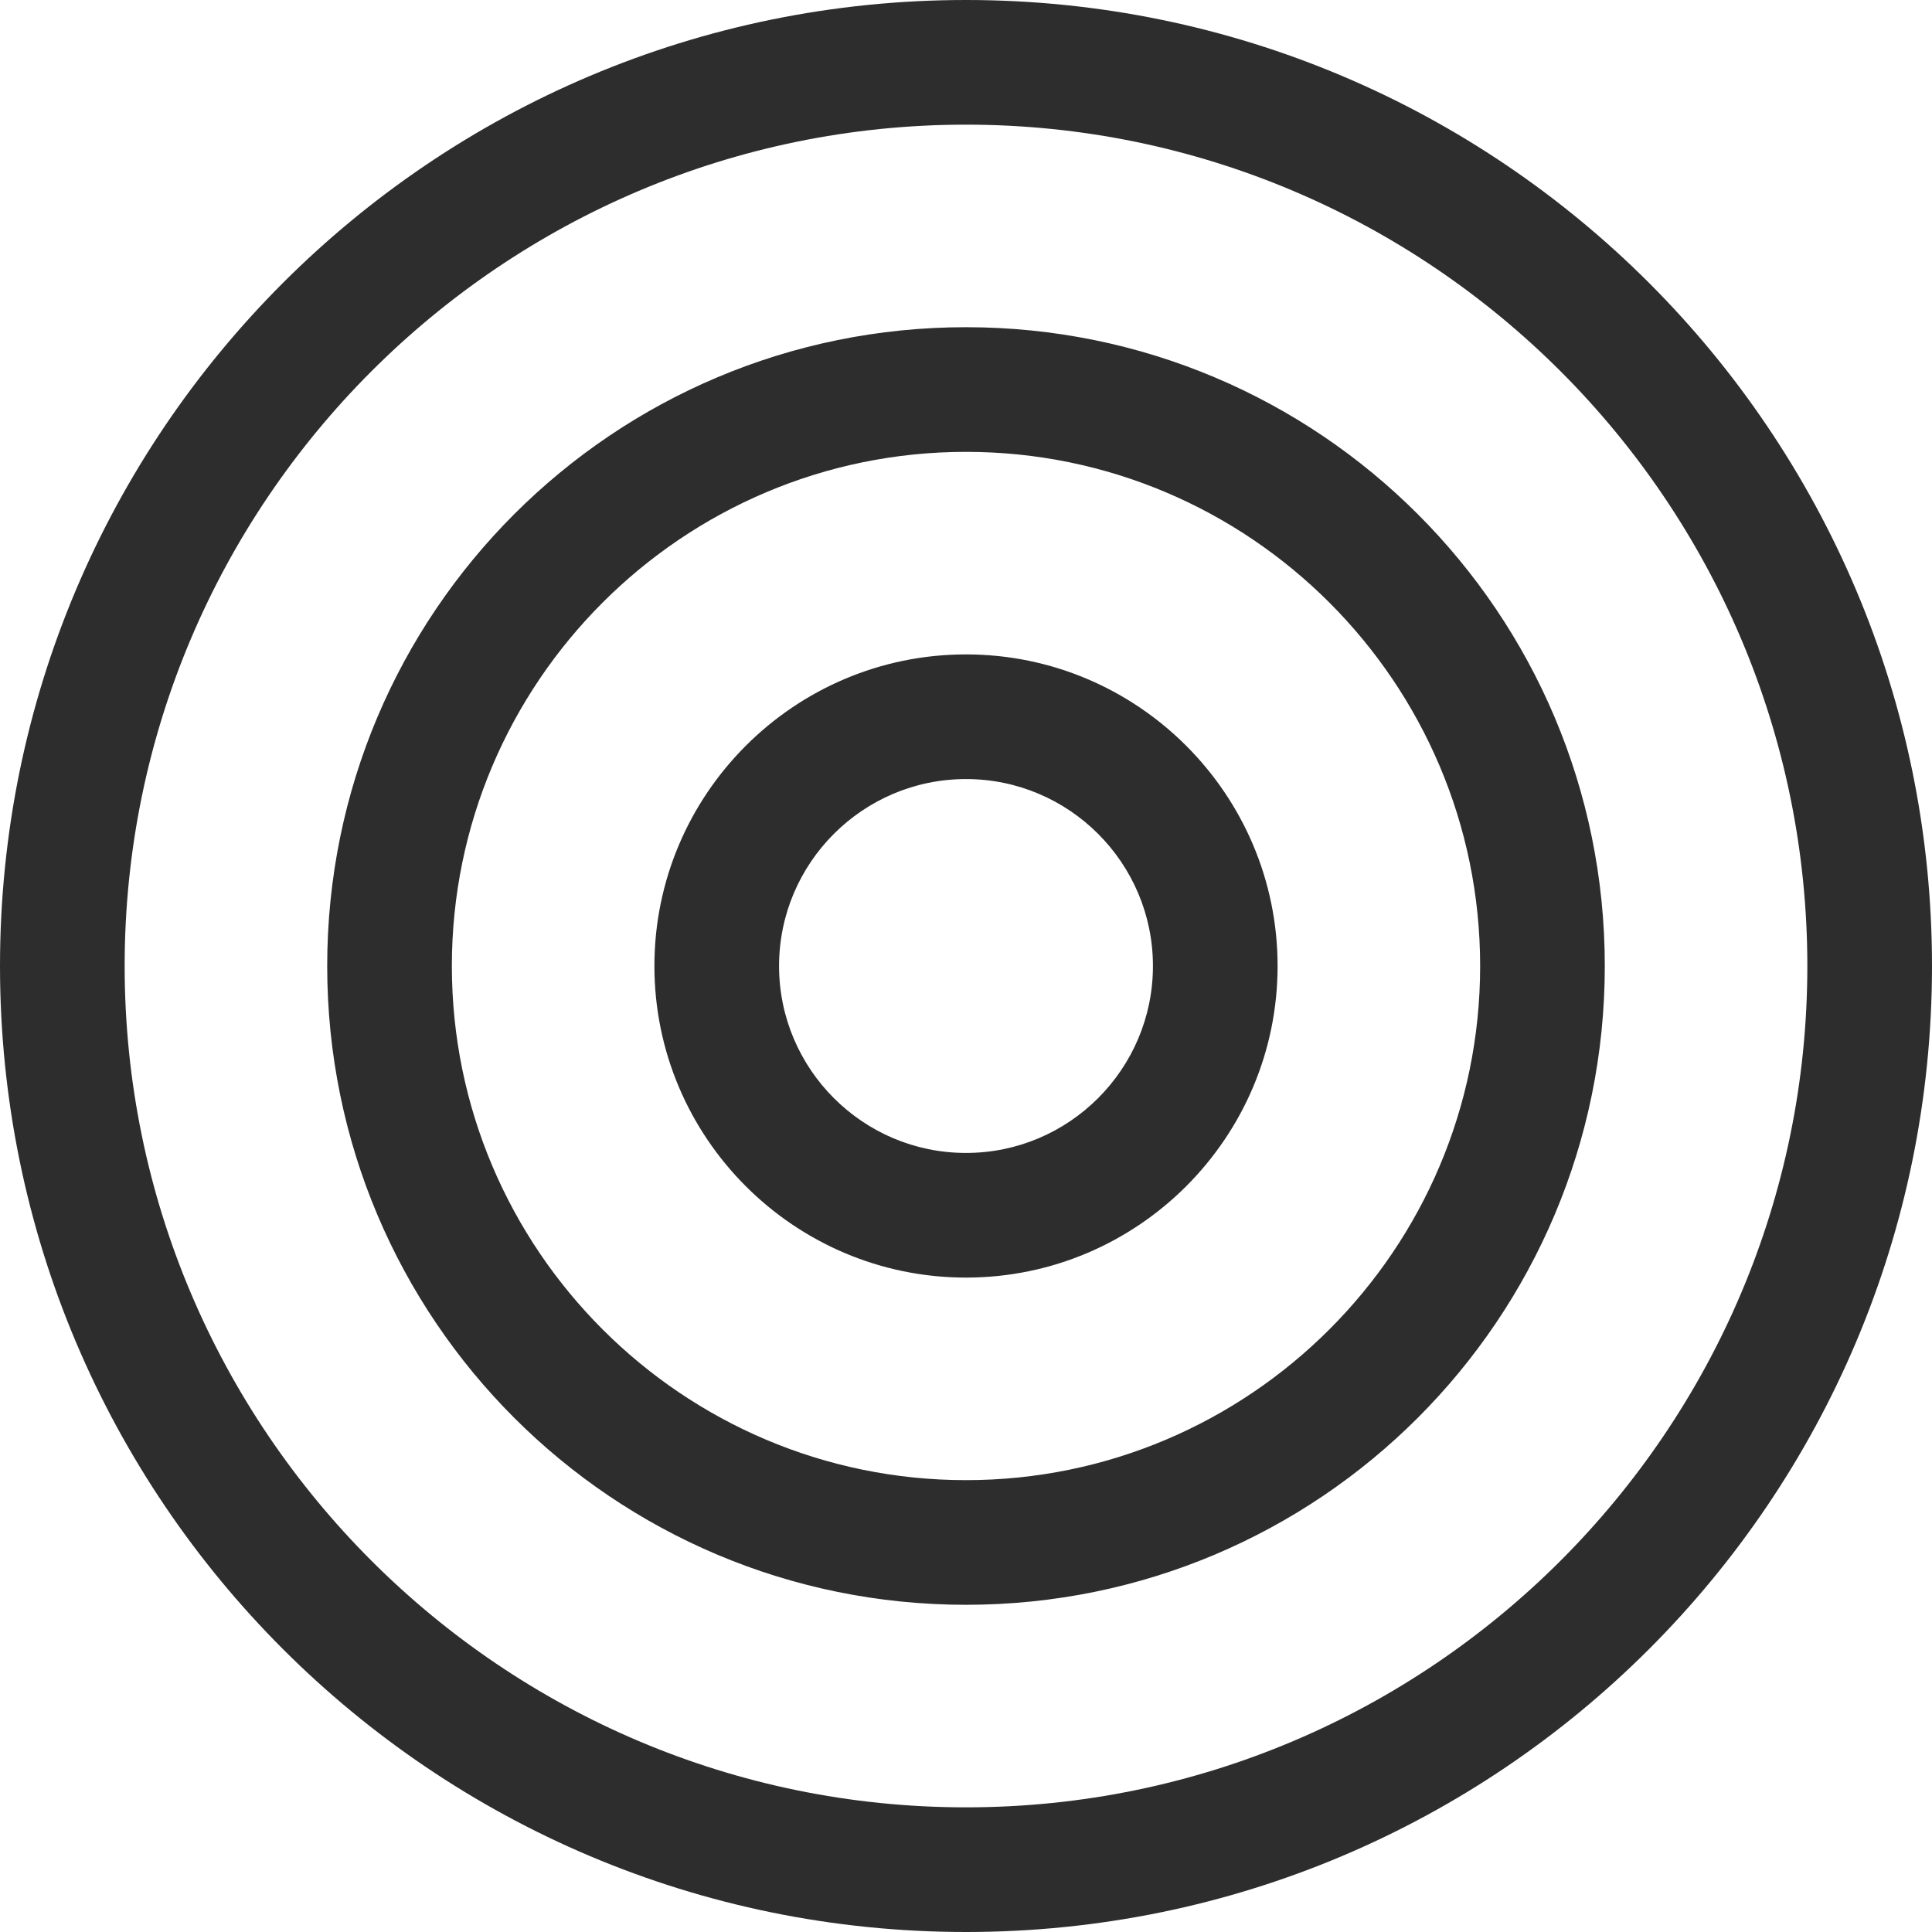 <?xml version="1.0" encoding="UTF-8"?>
<svg width="25px" height="25px" viewBox="0 0 25 25" version="1.1" xmlns="http://www.w3.org/2000/svg" xmlns:xlink="http://www.w3.org/1999/xlink">
    <title>Blend_Drivers</title>
    <g id="Blend_Drivers" stroke="none" stroke-width="1" fill="none" fill-rule="evenodd">
        <g id="Blend_drivers-Copy-2" fill="#2D2D2D" fill-rule="nonzero">
            <path d="M12.5,4.234 C7.931,4.234 4.234,7.931 4.234,12.5 C4.234,17.069 7.931,20.766 12.5,20.766 C17.069,20.766 20.766,17.069 20.766,12.5 C20.766,7.931 17.069,4.234 12.5,4.234 Z M12.5,19.153 C8.831,19.153 5.847,16.169 5.847,12.5 C5.847,8.831 8.831,5.847 12.5,5.847 C16.169,5.847 19.153,8.831 19.153,12.5 C19.153,16.169 16.169,19.153 12.5,19.153 Z M12.5,8.468 C10.277,8.468 8.468,10.277 8.468,12.5 C8.468,14.723 10.277,16.532 12.5,16.532 C14.723,16.532 16.532,14.723 16.532,12.5 C16.532,10.277 14.723,8.468 12.5,8.468 Z M12.5,14.919 C11.166,14.919 10.081,13.834 10.081,12.5 C10.081,11.166 11.166,10.081 12.5,10.081 C13.834,10.081 14.919,11.166 14.919,12.5 C14.919,13.834 13.834,14.919 12.5,14.919 Z M12.5,0 C5.596,0 0,5.596 0,12.5 C0,19.404 5.596,25 12.5,25 C19.404,25 25,19.404 25,12.5 C25,5.596 19.404,0 12.5,0 Z M12.5,23.387 C6.497,23.387 1.613,18.503 1.613,12.5 C1.613,6.497 6.497,1.613 12.5,1.613 C18.503,1.613 23.387,6.497 23.387,12.5 C23.387,18.503 18.503,23.387 12.5,23.387 Z" id="Shape"></path>
            <line x1="0.806" y1="12.525" x2="24.294" y2="12.525" id="Path"></line>
            <line x1="12.528" y1="0.706" x2="12.528" y2="24.194" id="Path"></line>
            <path d="M4.376,4.411 L20.585,20.621 M20.538,4.426 L4.328,20.636" id="Shape"></path>
        </g>
    </g>
</svg>